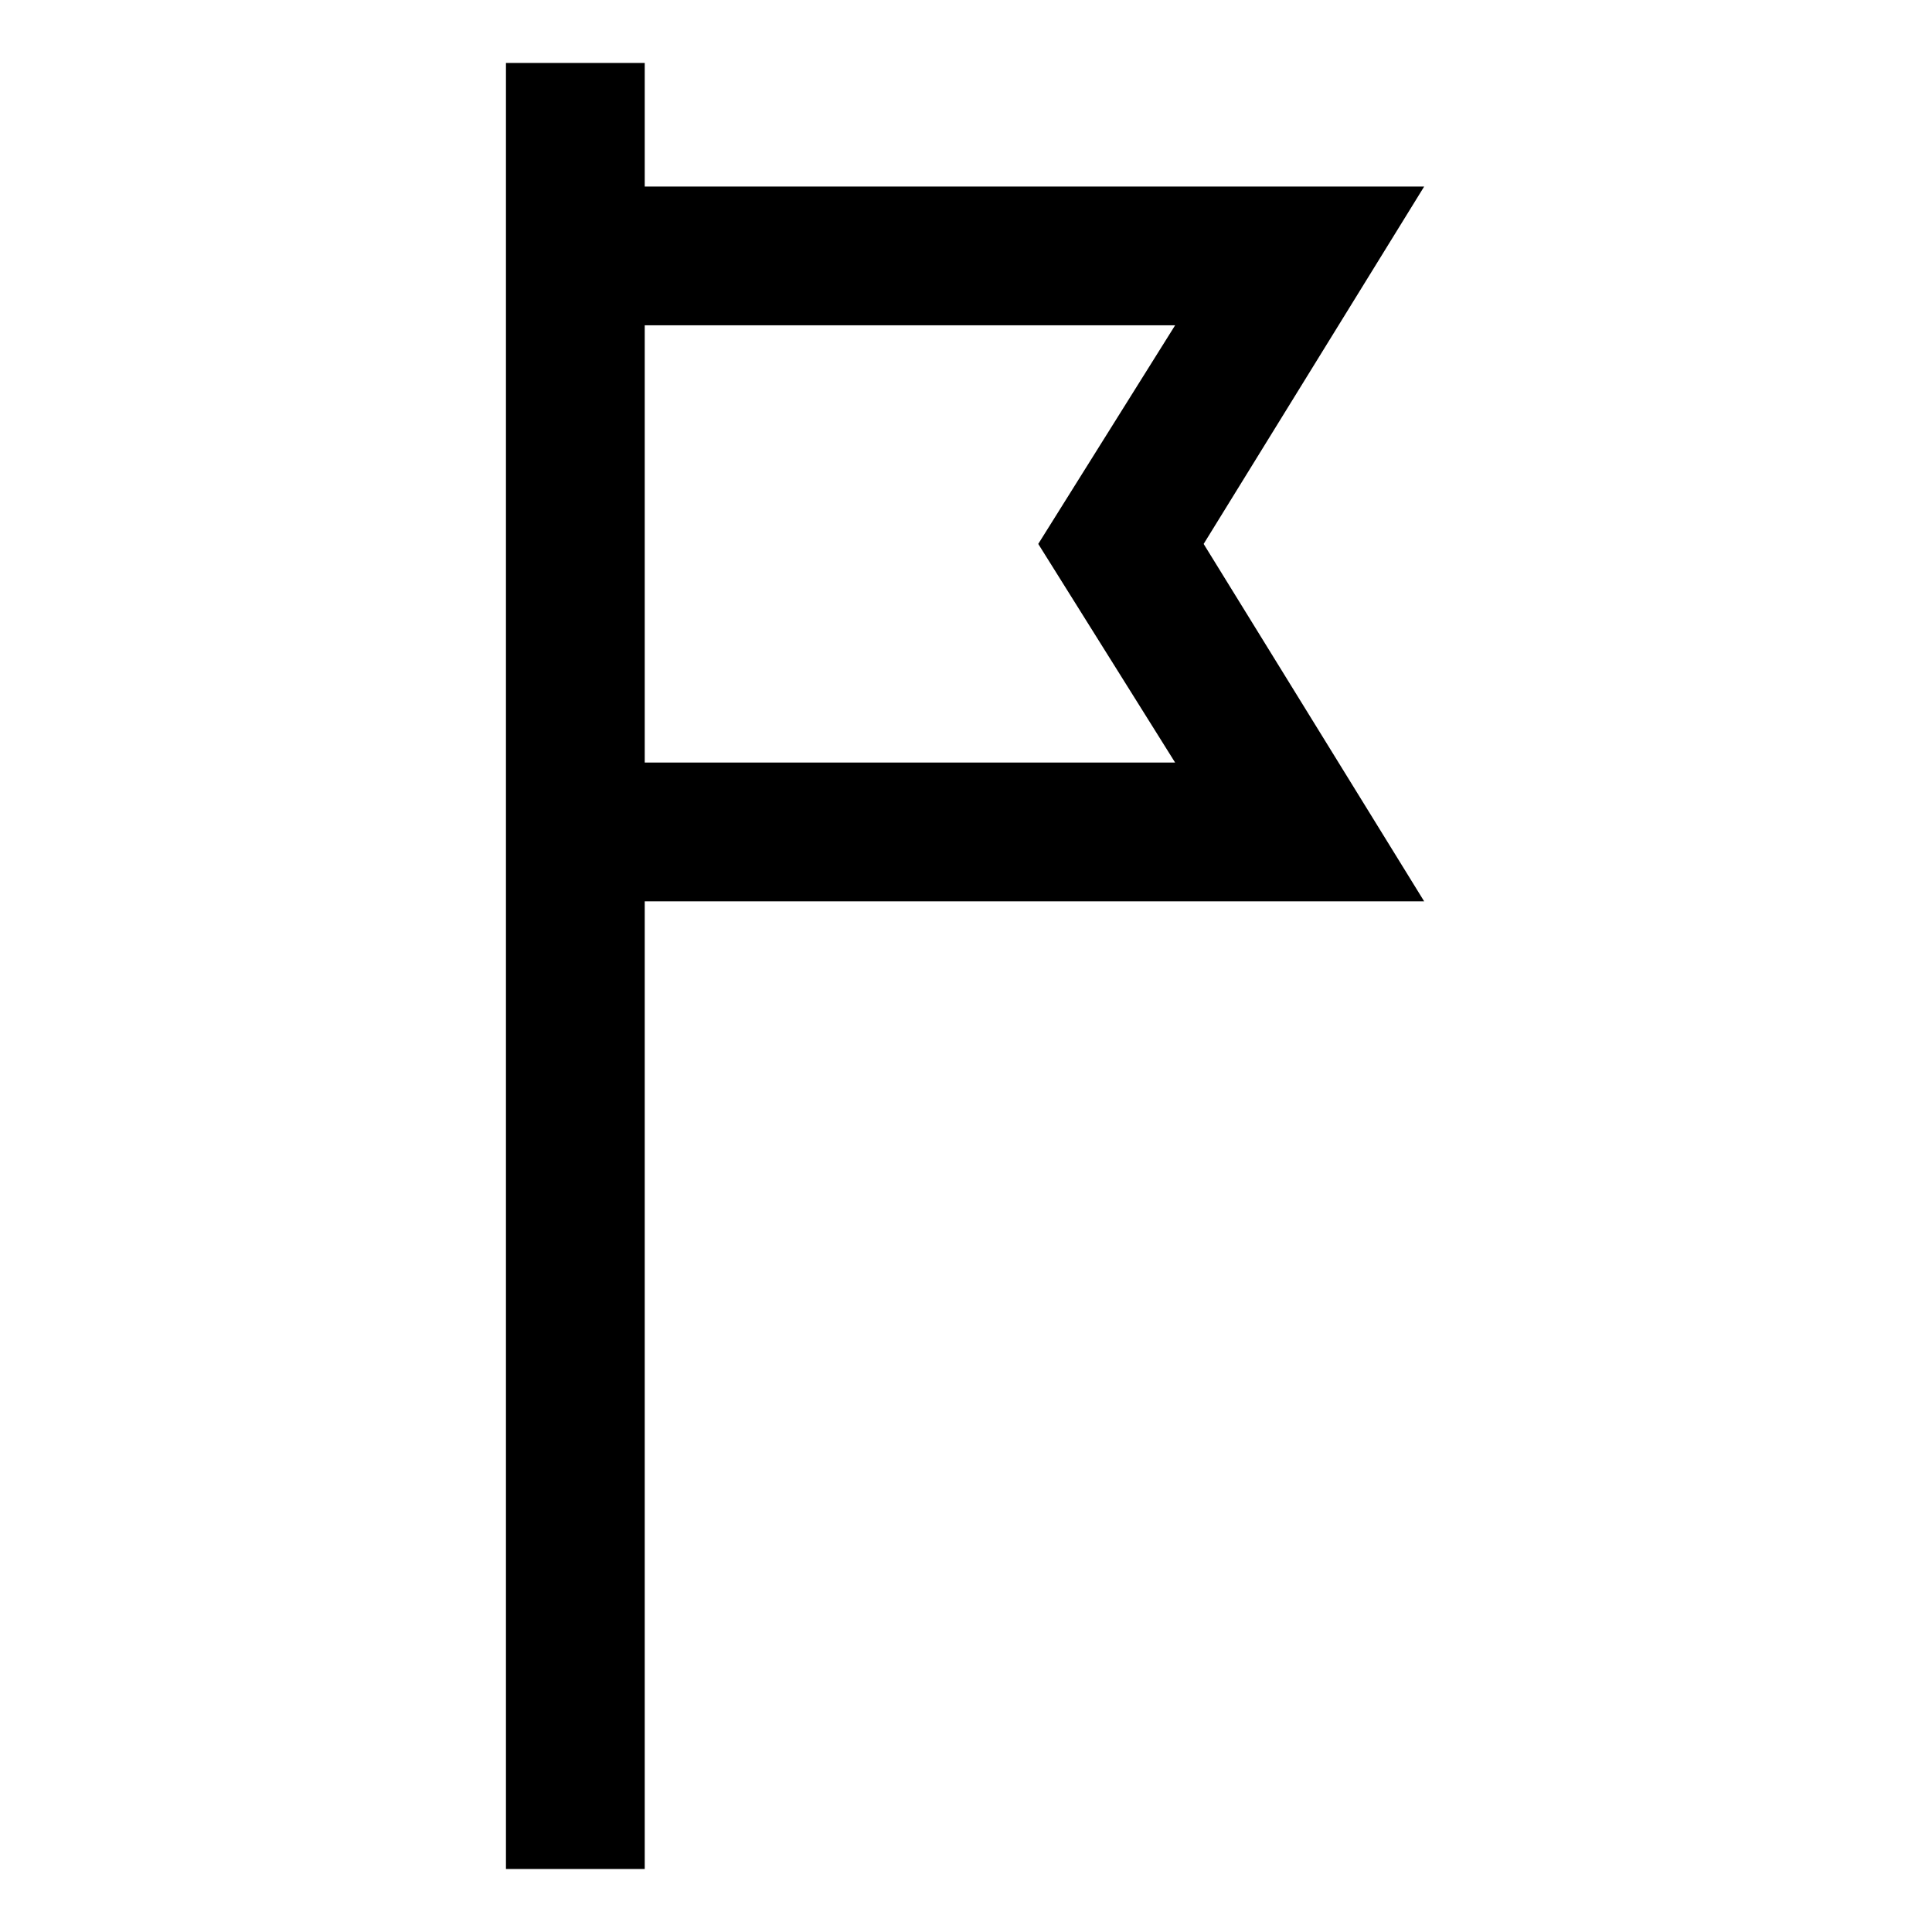 <?xml version="1.0" encoding="UTF-8"?>
<!-- Uploaded to: ICON Repo, www.svgrepo.com, Generator: ICON Repo Mixer Tools -->
<svg fill="#000000" width="800px" height="800px" version="1.1" viewBox="144 144 512 512" xmlns="http://www.w3.org/2000/svg">
 <path d="m462.98 288.15 58.441-94.715h-206.56v-32.75h-36.777v478.62h36.777v-256.44h206.56zm-7.559 57.938h-140.56v-115.88h140.56l-36.273 57.938z"/>
</svg>